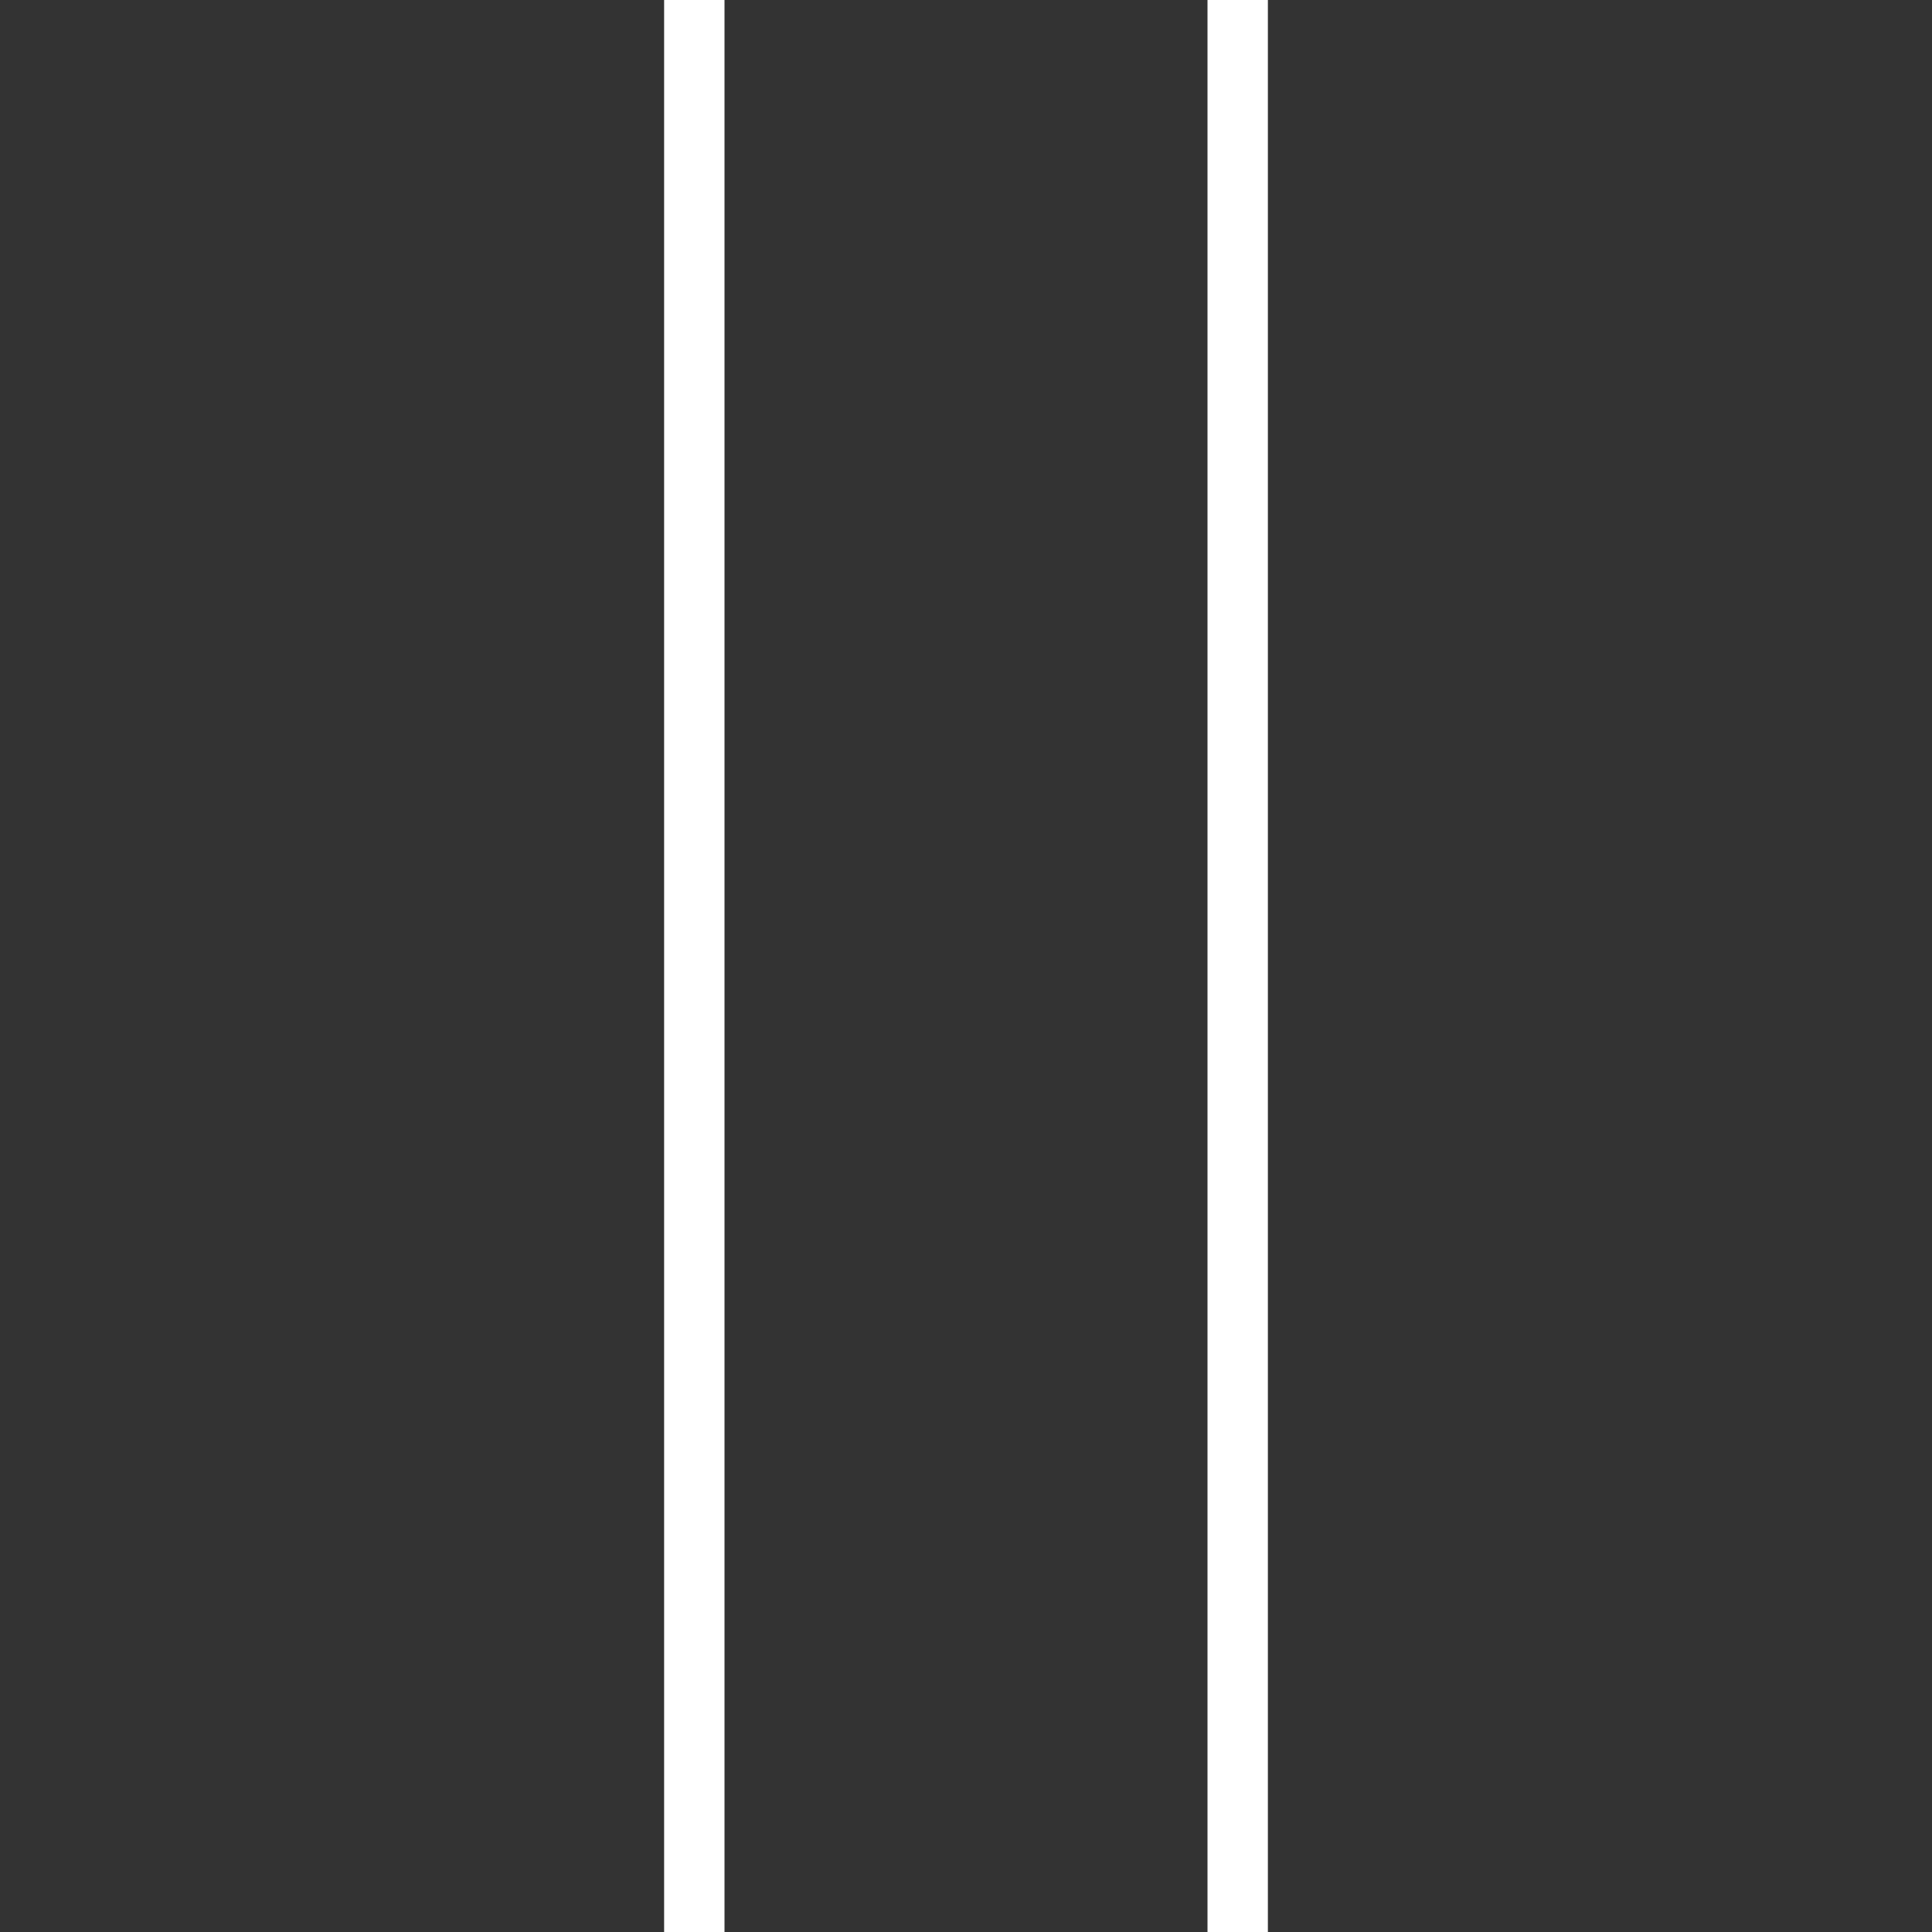 <?xml version="1.0" encoding="UTF-8"?>
<svg width="32px" height="32px" viewBox="0 0 32 32" version="1.1" xmlns="http://www.w3.org/2000/svg" xmlns:xlink="http://www.w3.org/1999/xlink">
    <rect x="0" y="0" width="32" height="32" fill="#333333" stroke="none"/>
    <!-- Generator: Sketch 61 (89581) - https://sketch.com -->
    <title>menu-dark</title>
    <desc>Created with Sketch.</desc>
    <g id="页面-1" stroke="none" stroke-width="1" fill="none" fill-rule="evenodd">
        <g id="桌面端-HD" transform="translate(-8, -524)" fill="#FFFFFF">
            <g id="nav">
                <g id="编组" transform="translate(8, 524)">
                    <rect id="矩形" x="11" y="0" width="1" height="32"></rect>
                    <rect id="矩形" x="20" y="0" width="1" height="32"></rect>
                </g>
            </g>
        </g>
    </g>
</svg>
